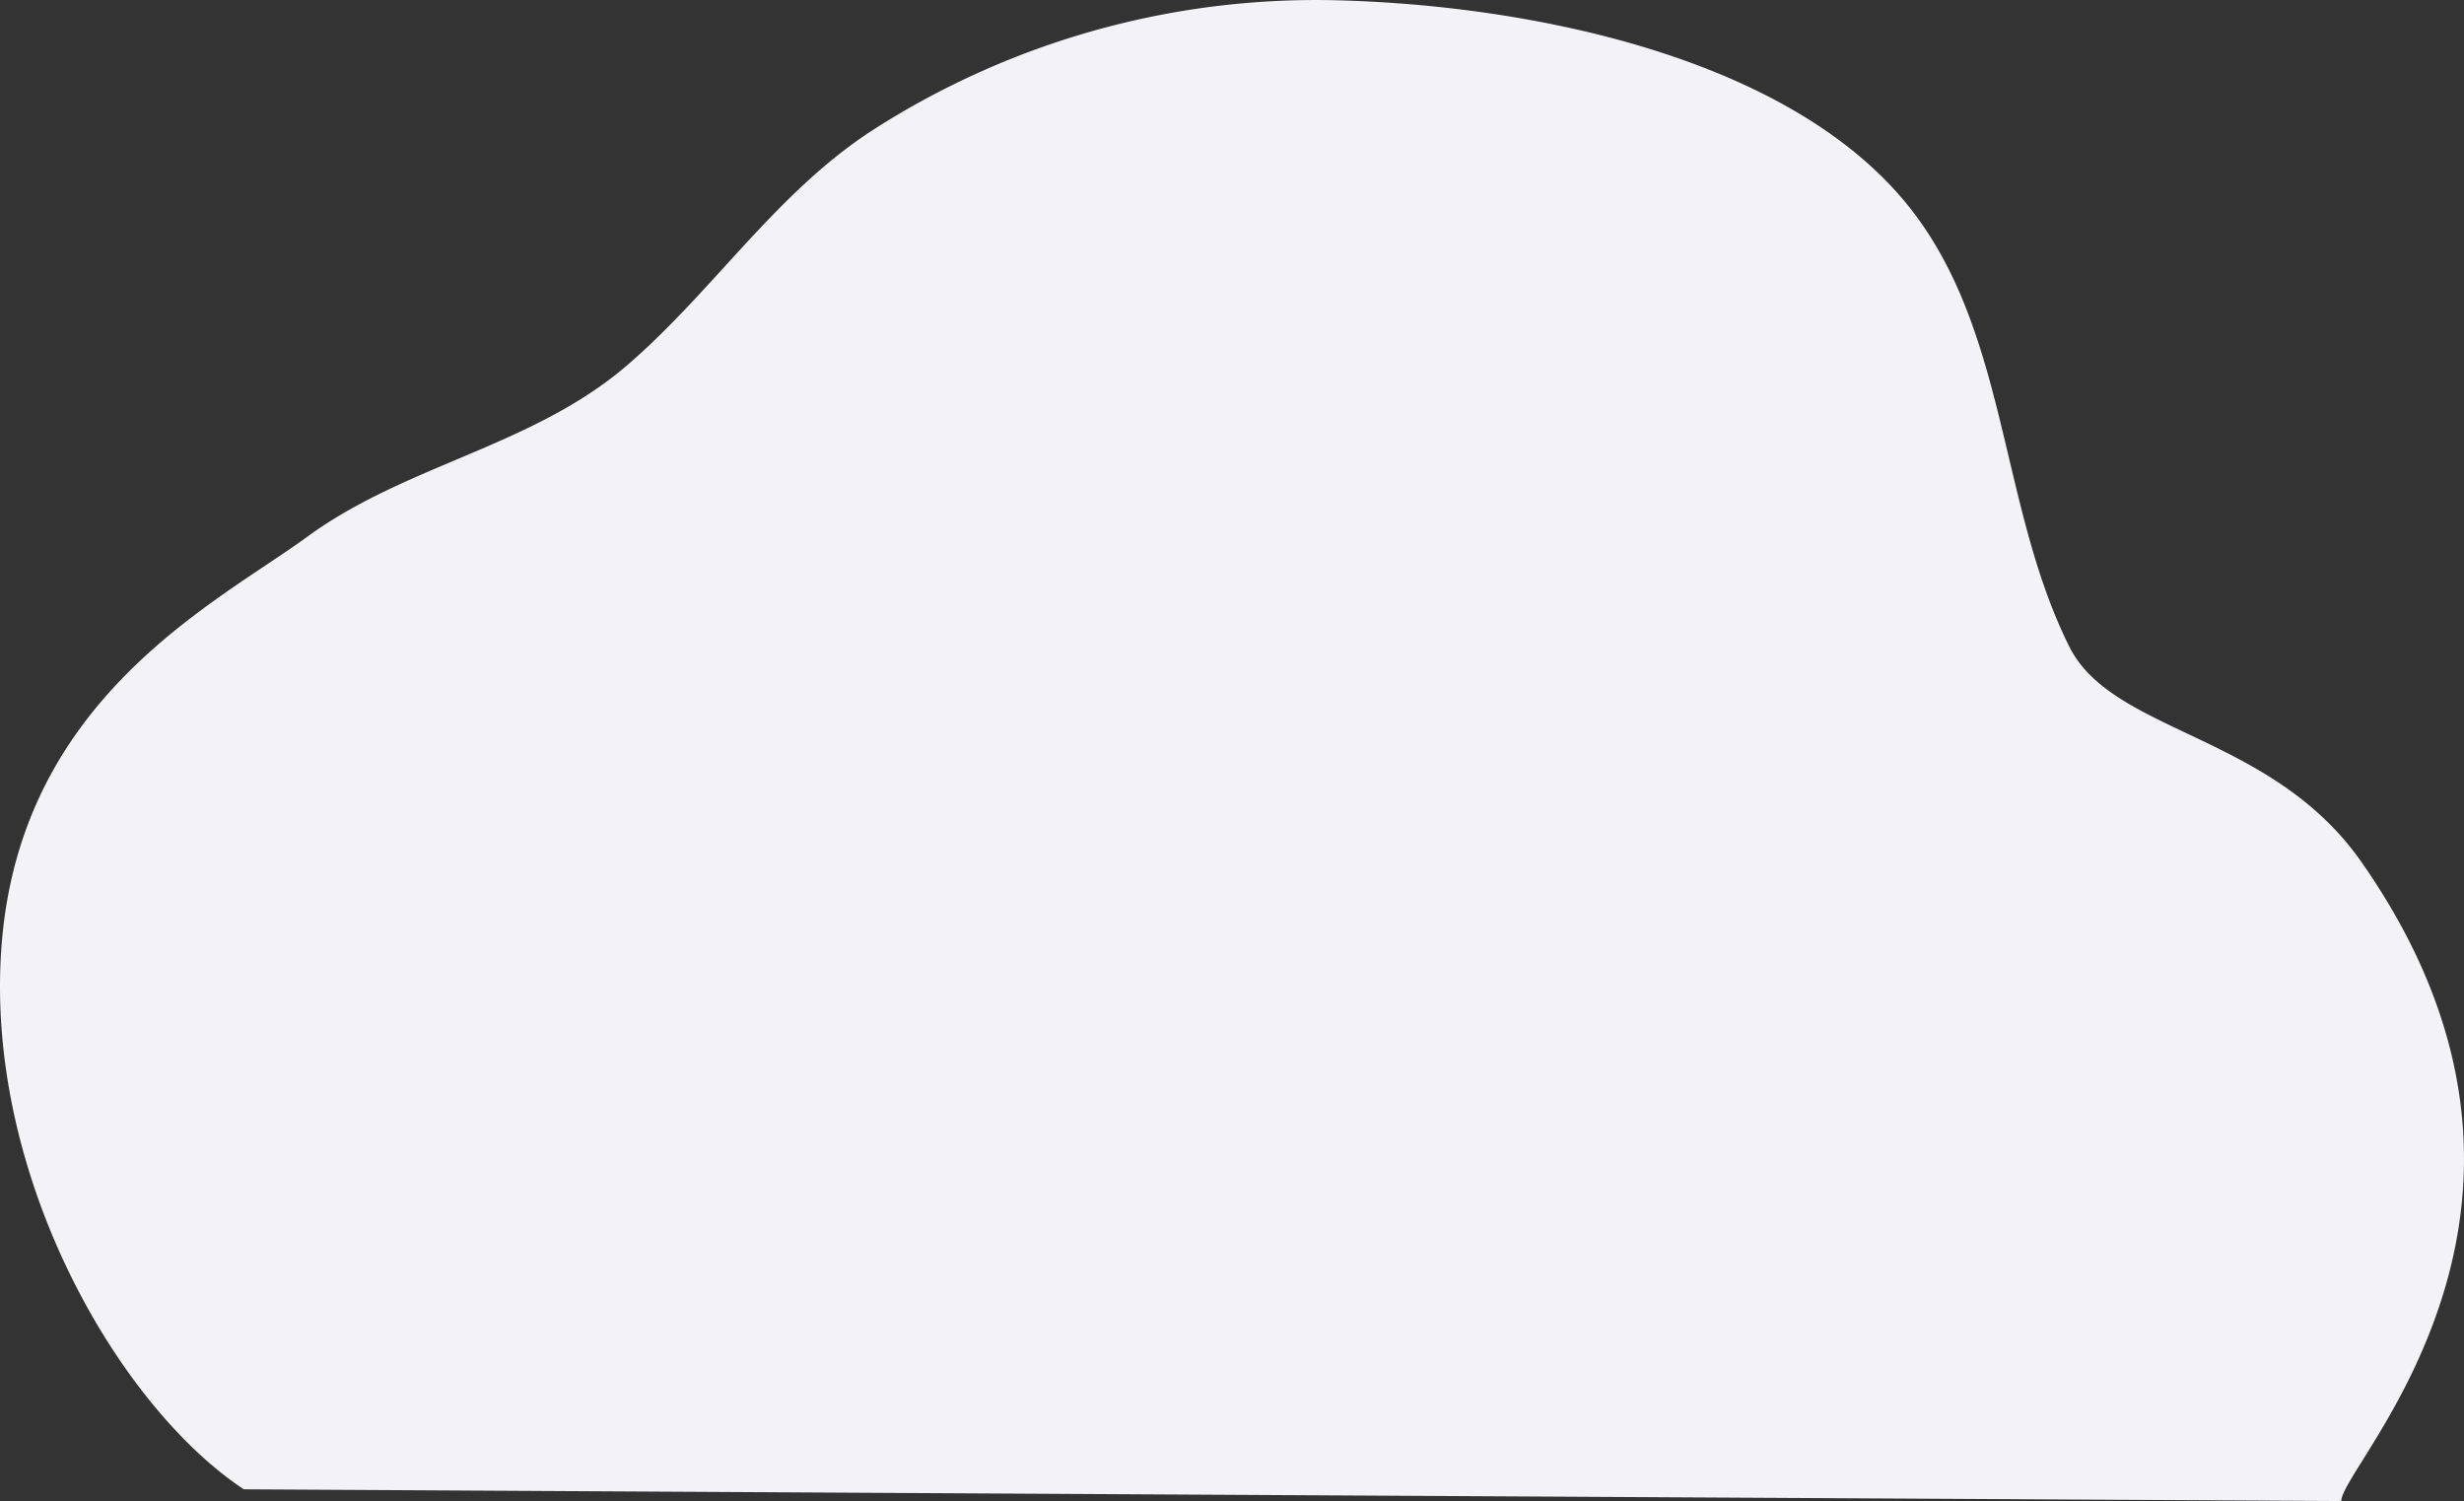 <svg xmlns="http://www.w3.org/2000/svg" width="395.128" height="240.716" viewBox="0 0 395.128 240.716">
  <rect x="0" y="0" width="395.128" height="240.716" fill="#333333" stroke="none"/>
  <path id="Path_7804" data-name="Path 7804" d="M387.944,217.7c-5.608,12.495-12.46,20.627-12.5,23.02L39.094,238.839C18.743,225.358-2.8,187.869.3,151.018c3.3-39.3,34.591-54.426,48.966-64.933C65.187,74.446,85.488,71.6,100.66,58.5c13.787-11.9,23.764-27.58,39.3-37.642A131.6,131.6,0,0,1,213.7.032c30.584.663,73.852,8.8,93.086,33.965,14.613,19.121,14.008,45.28,23.8,67.066.016.036.033.072.049.108q.574,1.275,1.2,2.527c1.9,3.811,5.179,6.576,9.233,9,10.792,6.457,27.086,10.513,37.565,25.473,23.165,33.07,17.6,61.062,9.306,79.526" transform="translate(0 -0.002)" fill="#f3f2f7"/>
</svg>
